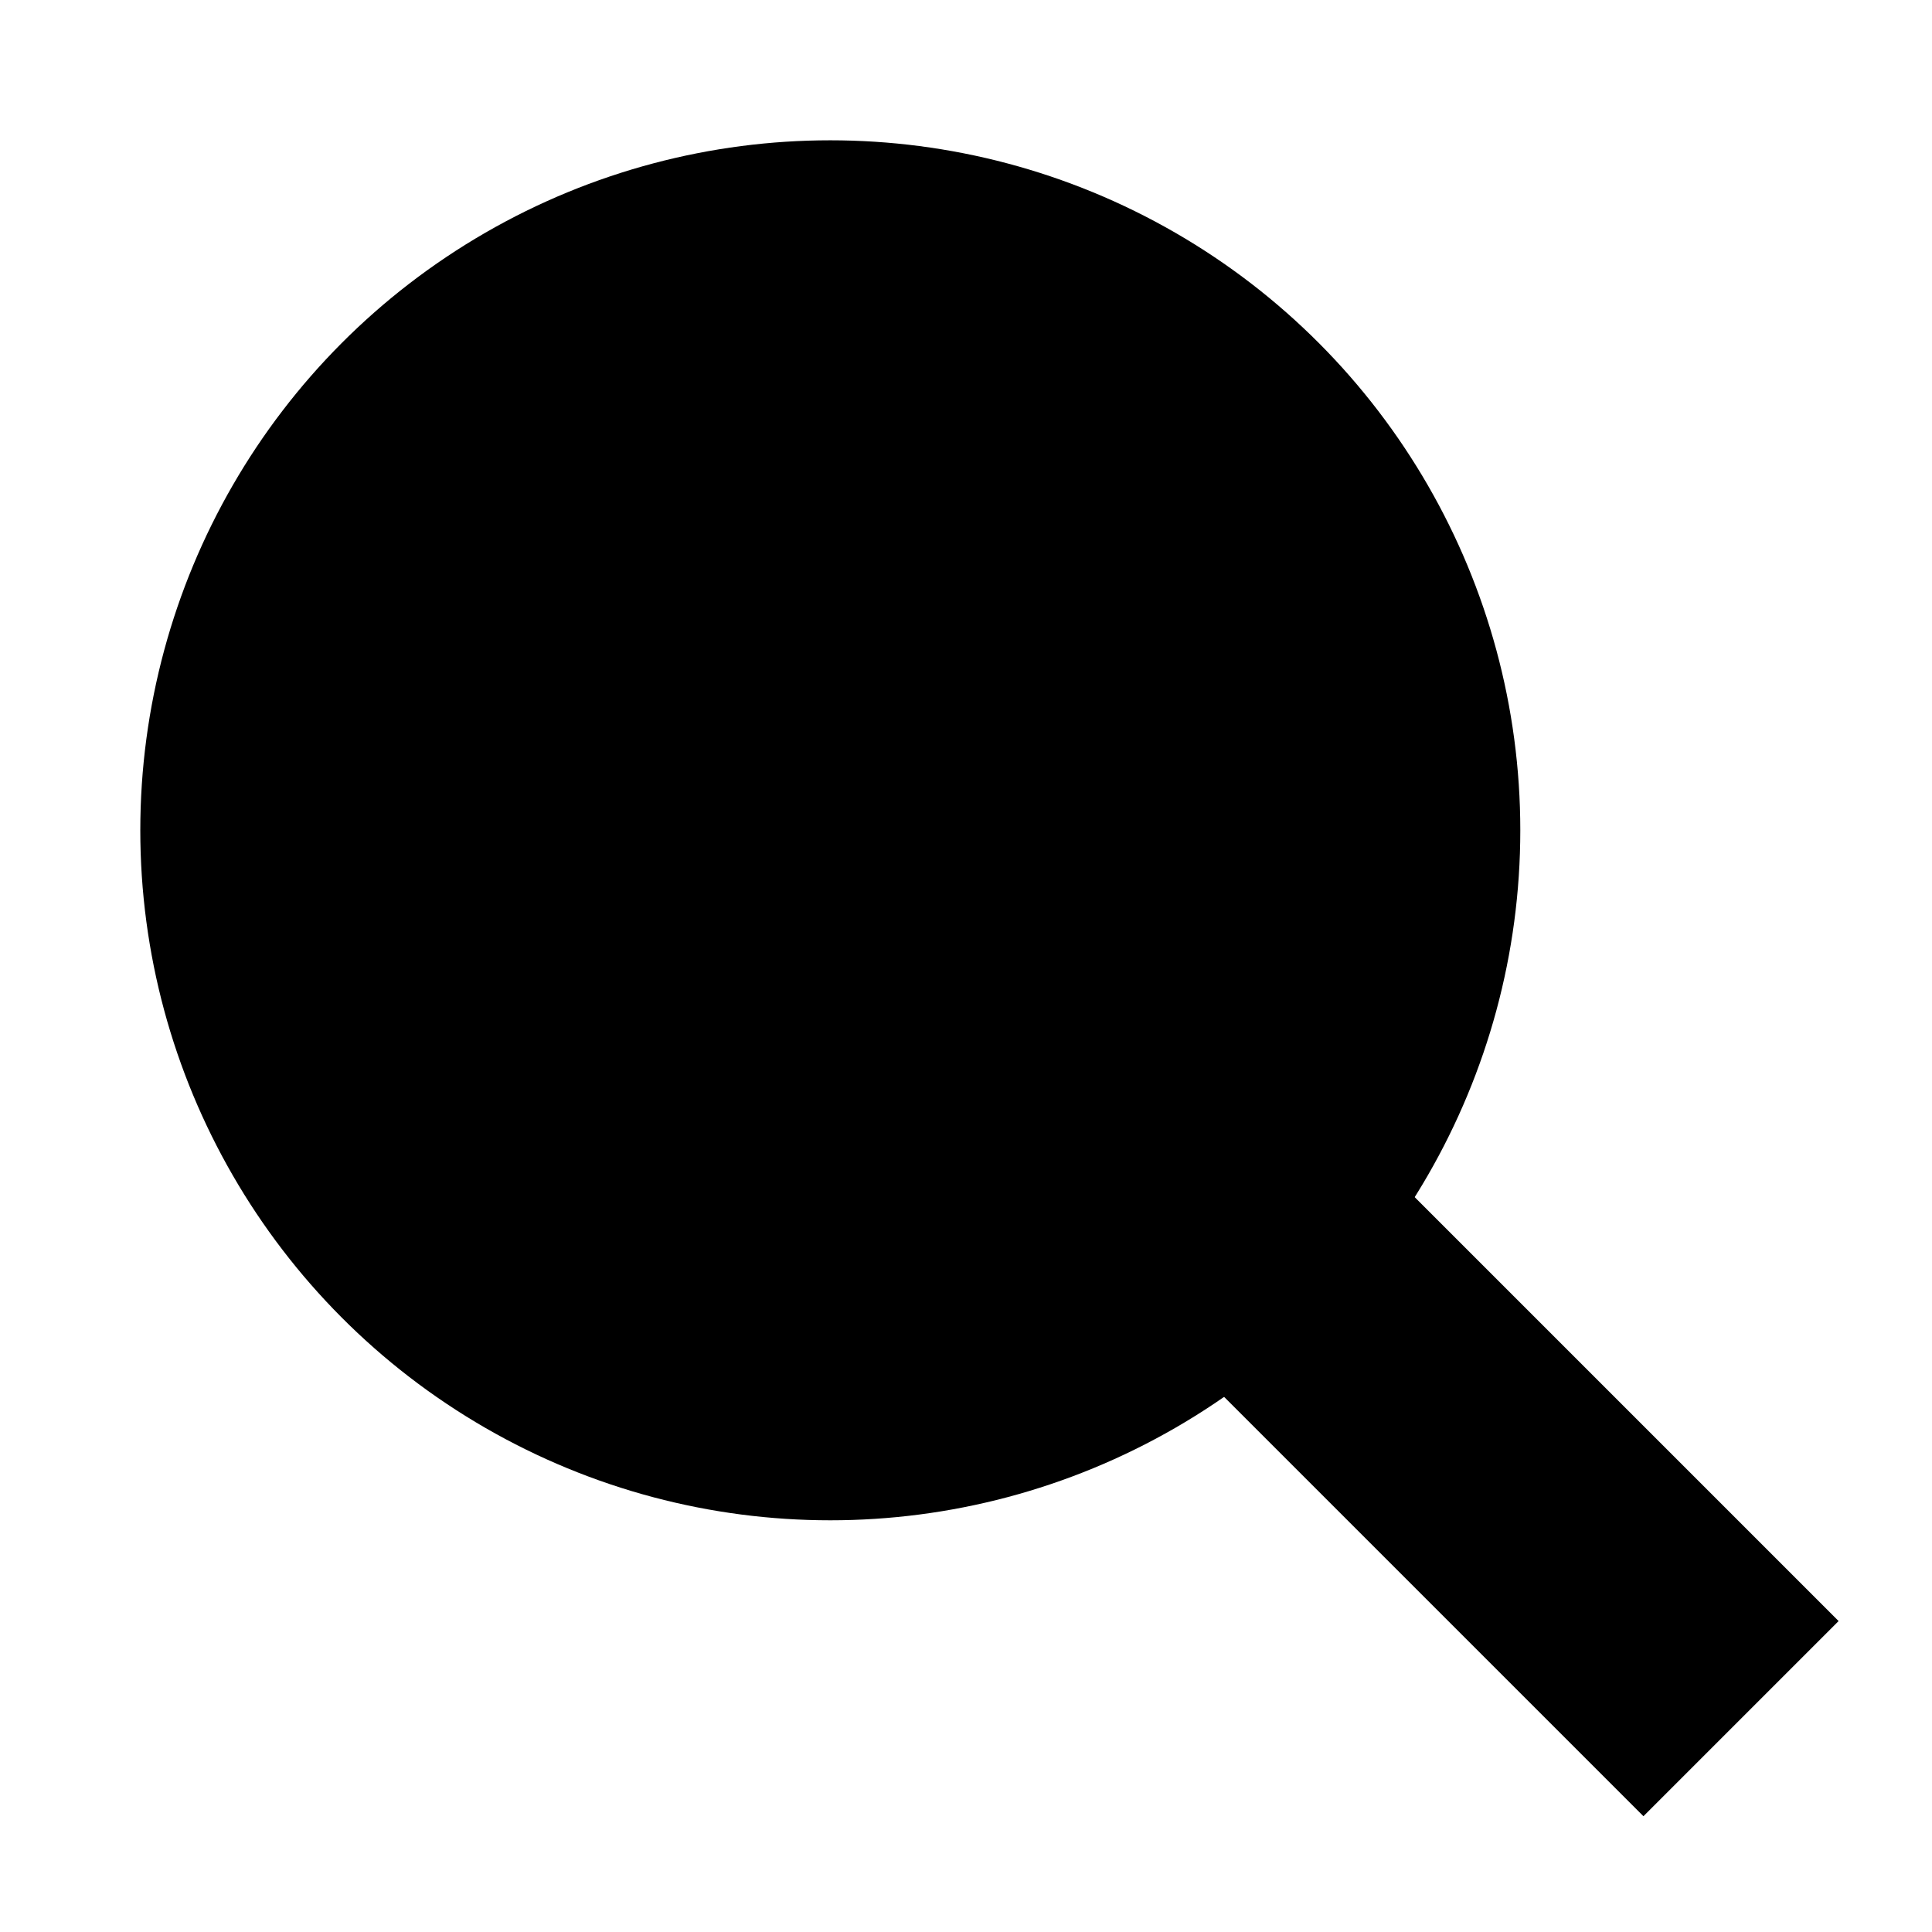 <?xml version="1.0" encoding="utf-8"?>
<!DOCTYPE svg PUBLIC "-//W3C//DTD SVG 1.1//EN" "http://www.w3.org/Graphics/SVG/1.1/DTD/svg11.dtd">
<svg version="1.1" id="menu" xmlns="http://www.w3.org/2000/svg" xmlns:xlink="http://www.w3.org/1999/xlink" x="0px" y="0px"
	 width="21px" height="21px" viewBox="0 0 21 21" enable-background="new 0 0 21 21" xml:space="preserve">
	<rect width="8" x="8" y="13" transform="rotate(225, 14.328, 14.328)" height="3"></rect>
	<ellipse cy="9.025" cx="9.025" stroke-width="2" ry="6.5" rx="6.5" stroke="#000000" fill-opacity="0" fill="null"></ellipse>
</svg>